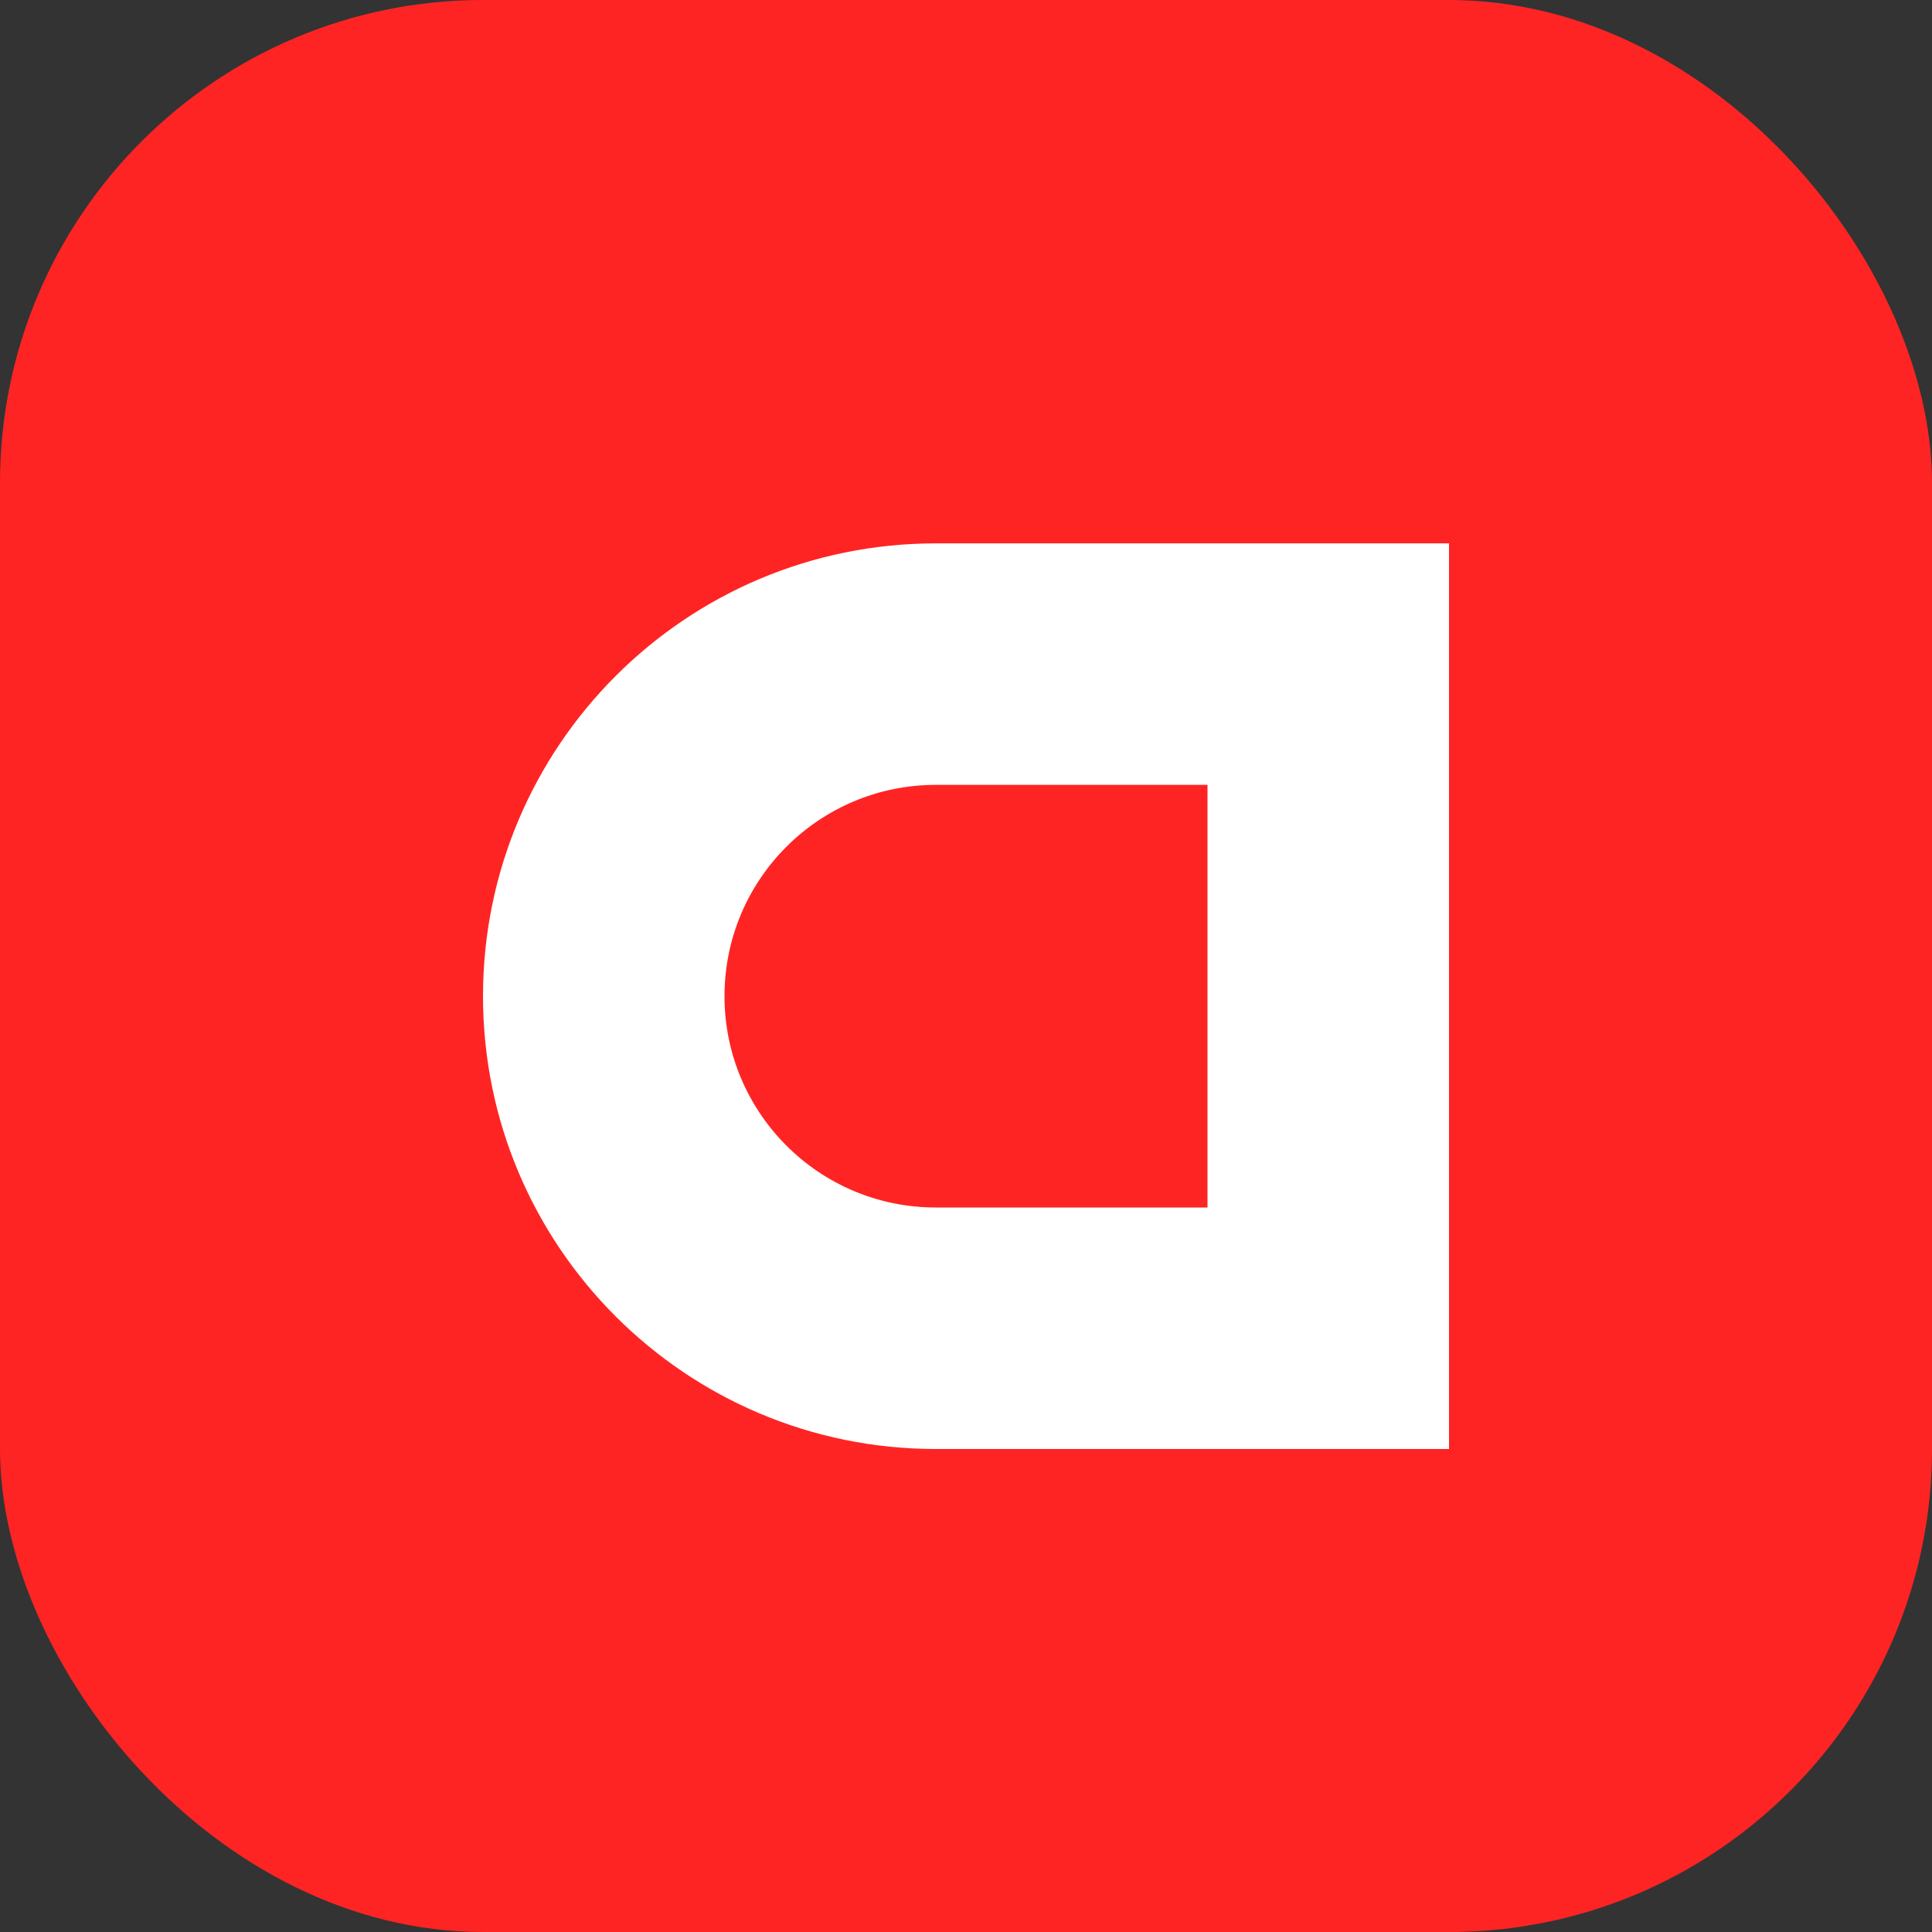 <?xml version="1.0" encoding="UTF-8"?>
<svg width="32" height="32" viewBox="0 0 32 32" fill="none" xmlns="http://www.w3.org/2000/svg">
  <rect x="0" y="0" width="32" height="32" fill="#333333" stroke="none"/>
  <rect width="32" height="32" rx="8" fill="#FF2424"/>
  <path d="M8 16.5C8 12.358 11.358 9 15.5 9H24V24H15.5C11.358 24 8 20.642 8 16.5Z" fill="white"/>
  <path d="M15.5 13C13.567 13 12 14.567 12 16.5C12 18.433 13.567 20 15.5 20H20V13H15.5Z" fill="#FF2424"/>
</svg>